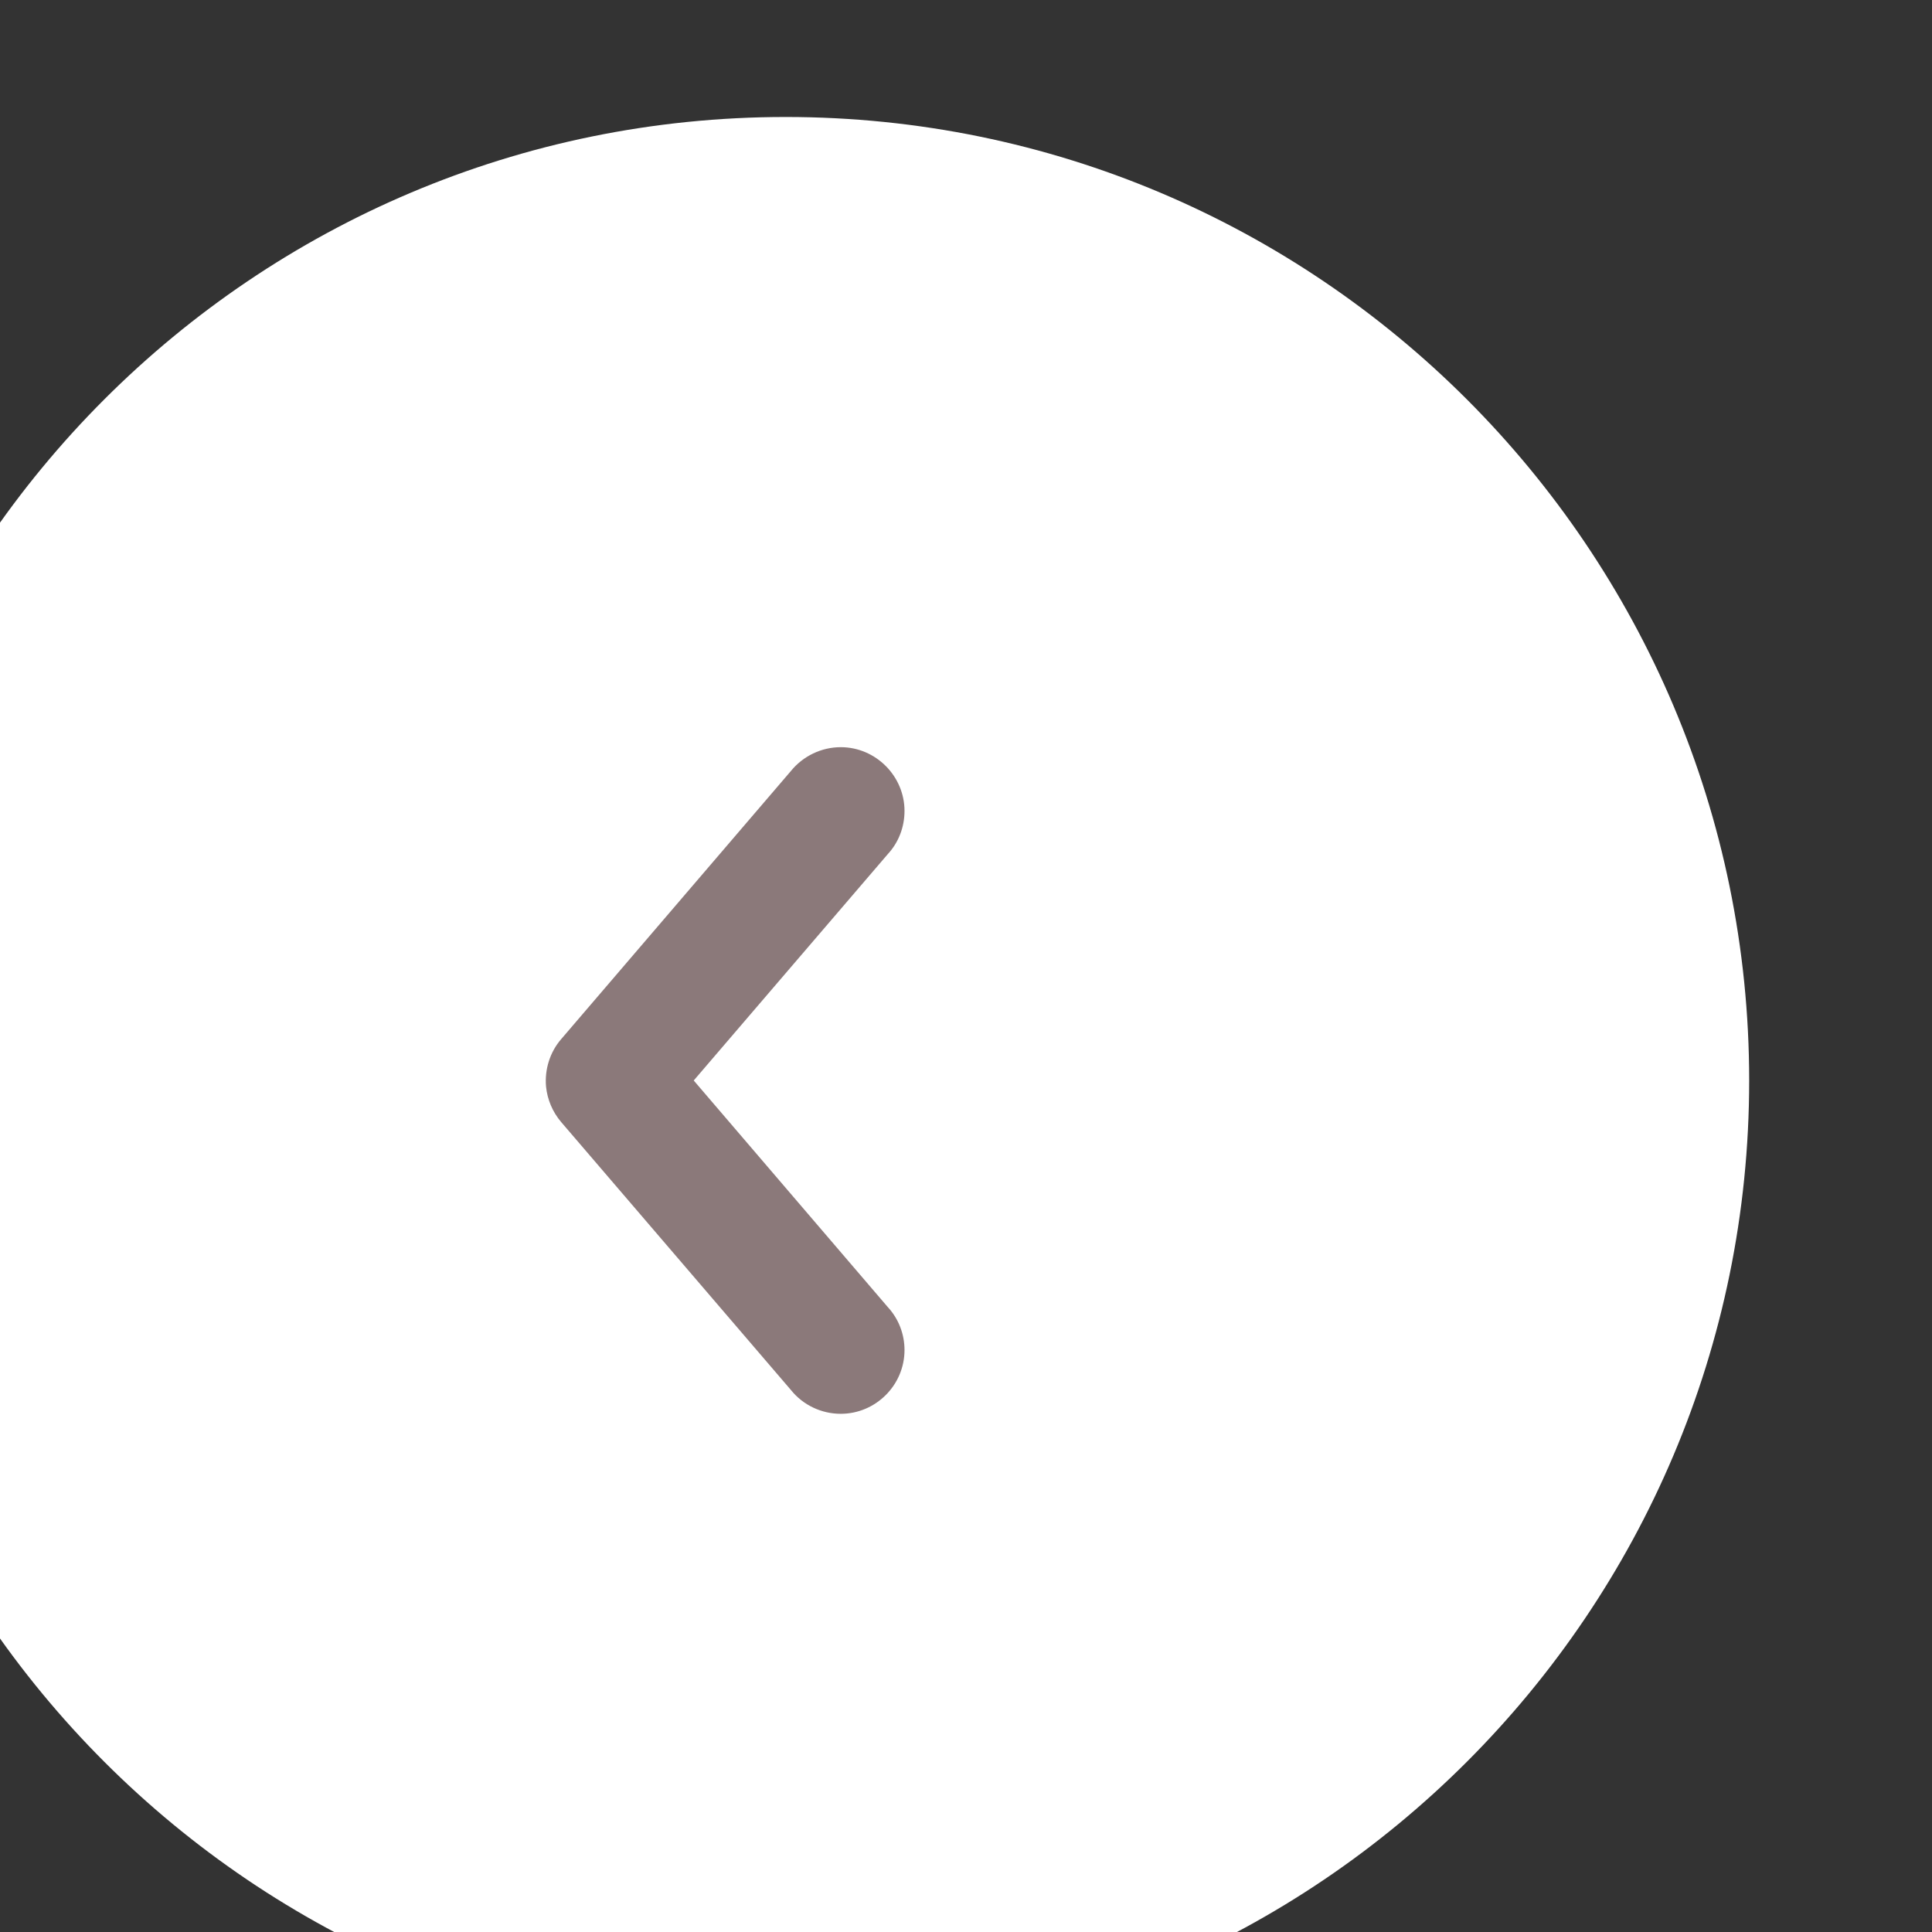 <?xml version="1.0" encoding="UTF-8" standalone="no"?>
<!-- Created with Inkscape (http://www.inkscape.org/) -->

<svg
   version="1.1"
   id="svg1"
   width="11.849"
   height="11.849"
   viewBox="0 0 11.849 11.849"
   xmlns="http://www.w3.org/2000/svg"
   xmlns:svg="http://www.w3.org/2000/svg">
  <rect x="0" y="0" width="11.849" height="11.849" fill="#333333" stroke="none"/>
  <defs
     id="defs1" />
  <g
     id="g1"
     transform="translate(-436.663,-926.151)">
    <g
       id="g2251">
      <path
         id="path379"
         d="m 3319.41,2152.47 c 24.52,0 44.43,-19.91 44.43,-44.43 0,-24.53 -19.91,-44.44 -44.43,-44.44 -24.53,0 -44.44,19.91 -44.44,44.44 0,24.52 19.91,44.43 44.44,44.43"
         style="fill:#ffffff;fill-opacity:1;fill-rule:evenodd;stroke:none"
         transform="matrix(0.133,0,0,-0.133,0,1213.147)" />
      <path
         id="path381"
         d="m 3308.36,2107.76 c 0.06,-0.6 0.3,-1.17 0.7,-1.64 l 10.59,-12.35 c 0.56,-0.7 1.41,-1.1 2.3,-1.1 1.61,0 2.94,1.32 2.94,2.94 0,0.73 -0.27,1.44 -0.77,1.98 l -8.95,10.45 8.95,10.44 c 0.5,0.54 0.77,1.25 0.77,1.99 0,1.61 -1.33,2.94 -2.94,2.94 -0.89,0 -1.74,-0.41 -2.3,-1.1 l -10.59,-12.36 c -0.52,-0.6 -0.77,-1.4 -0.7,-2.19"
         style="fill:#8b797a;fill-opacity:1;fill-rule:nonzero;stroke:none"
         transform="matrix(0.133,0,0,-0.133,0,1213.147)" />
    </g>
  </g>
</svg>
